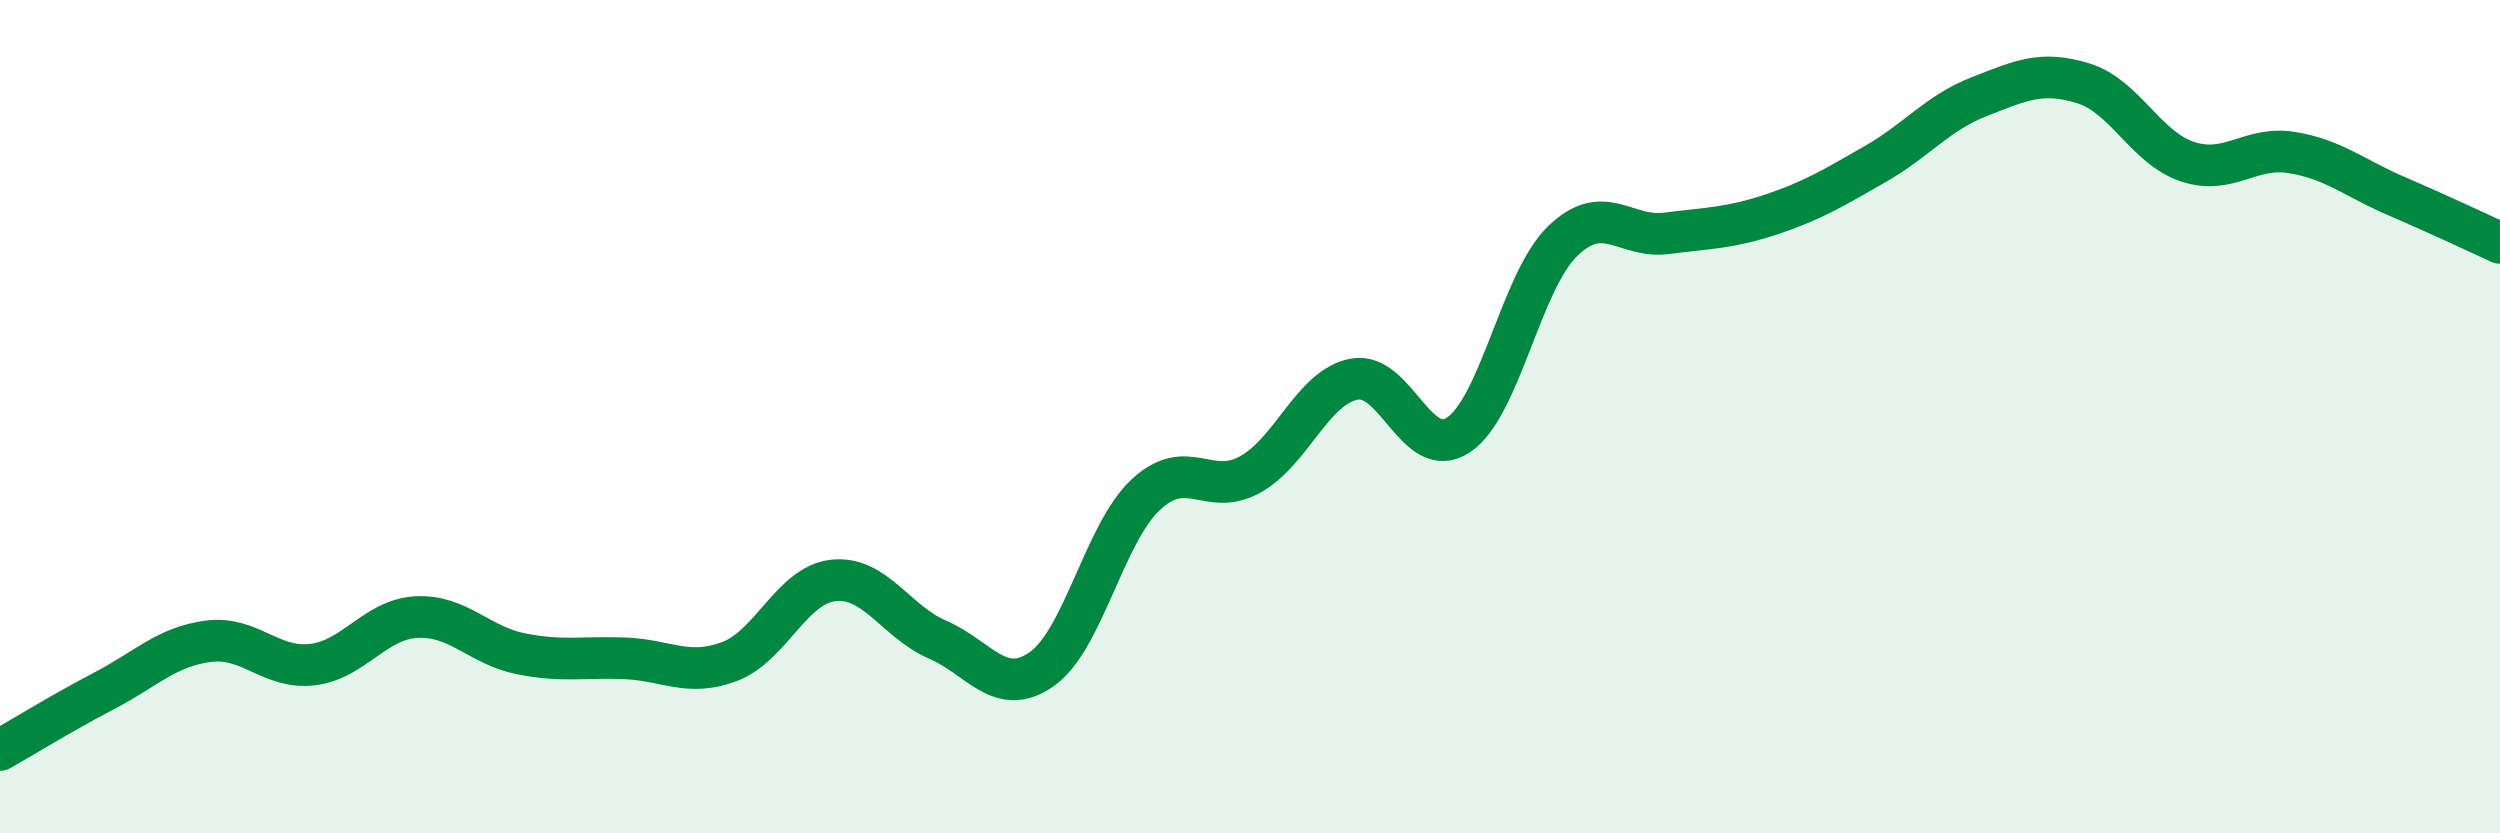 
    <svg width="60" height="20" viewBox="0 0 60 20" xmlns="http://www.w3.org/2000/svg">
      <path
        d="M 0,18 C 0.5,17.72 1.5,17.1 2.5,16.58 C 3.5,16.06 4,15.52 5,15.39 C 6,15.26 6.5,16.07 7.5,15.95 C 8.5,15.83 9,14.86 10,14.81 C 11,14.76 11.5,15.49 12.5,15.69 C 13.5,15.89 14,15.76 15,15.8 C 16,15.84 16.5,16.25 17.5,15.88 C 18.5,15.51 19,14.04 20,13.93 C 21,13.82 21.5,14.92 22.5,15.35 C 23.5,15.78 24,16.76 25,16.06 C 26,15.36 26.5,12.8 27.5,11.87 C 28.5,10.94 29,11.94 30,11.39 C 31,10.84 31.5,9.29 32.5,9.1 C 33.5,8.91 34,11.1 35,10.44 C 36,9.78 36.5,6.76 37.5,5.79 C 38.5,4.82 39,5.73 40,5.6 C 41,5.47 41.5,5.48 42.5,5.15 C 43.5,4.82 44,4.51 45,3.94 C 46,3.37 46.5,2.71 47.5,2.32 C 48.5,1.93 49,1.69 50,2 C 51,2.31 51.5,3.55 52.5,3.88 C 53.5,4.21 54,3.5 55,3.66 C 56,3.82 56.5,4.27 57.5,4.7 C 58.5,5.13 59.5,5.6 60,5.83L60 20L0 20Z"
        fill="#008740"
        opacity="0.1"
        stroke-linecap="round"
        stroke-linejoin="round"
      />
      <path
        d="M 0,18 C 0.5,17.72 1.5,17.1 2.5,16.58 C 3.5,16.06 4,15.52 5,15.39 C 6,15.26 6.5,16.07 7.5,15.95 C 8.5,15.83 9,14.86 10,14.81 C 11,14.76 11.5,15.49 12.5,15.69 C 13.5,15.89 14,15.76 15,15.8 C 16,15.84 16.5,16.25 17.5,15.88 C 18.5,15.51 19,14.04 20,13.93 C 21,13.82 21.5,14.92 22.5,15.35 C 23.5,15.78 24,16.76 25,16.06 C 26,15.36 26.5,12.8 27.5,11.87 C 28.5,10.94 29,11.94 30,11.39 C 31,10.84 31.5,9.29 32.5,9.1 C 33.5,8.91 34,11.1 35,10.44 C 36,9.78 36.5,6.76 37.5,5.79 C 38.5,4.82 39,5.73 40,5.6 C 41,5.47 41.5,5.48 42.5,5.15 C 43.5,4.82 44,4.51 45,3.94 C 46,3.37 46.5,2.71 47.5,2.32 C 48.5,1.93 49,1.69 50,2 C 51,2.31 51.5,3.55 52.5,3.88 C 53.5,4.21 54,3.5 55,3.66 C 56,3.82 56.5,4.27 57.5,4.7 C 58.5,5.13 59.5,5.6 60,5.83"
        stroke="#008740"
        stroke-width="1"
        fill="none"
        stroke-linecap="round"
        stroke-linejoin="round"
      />
    </svg>
  